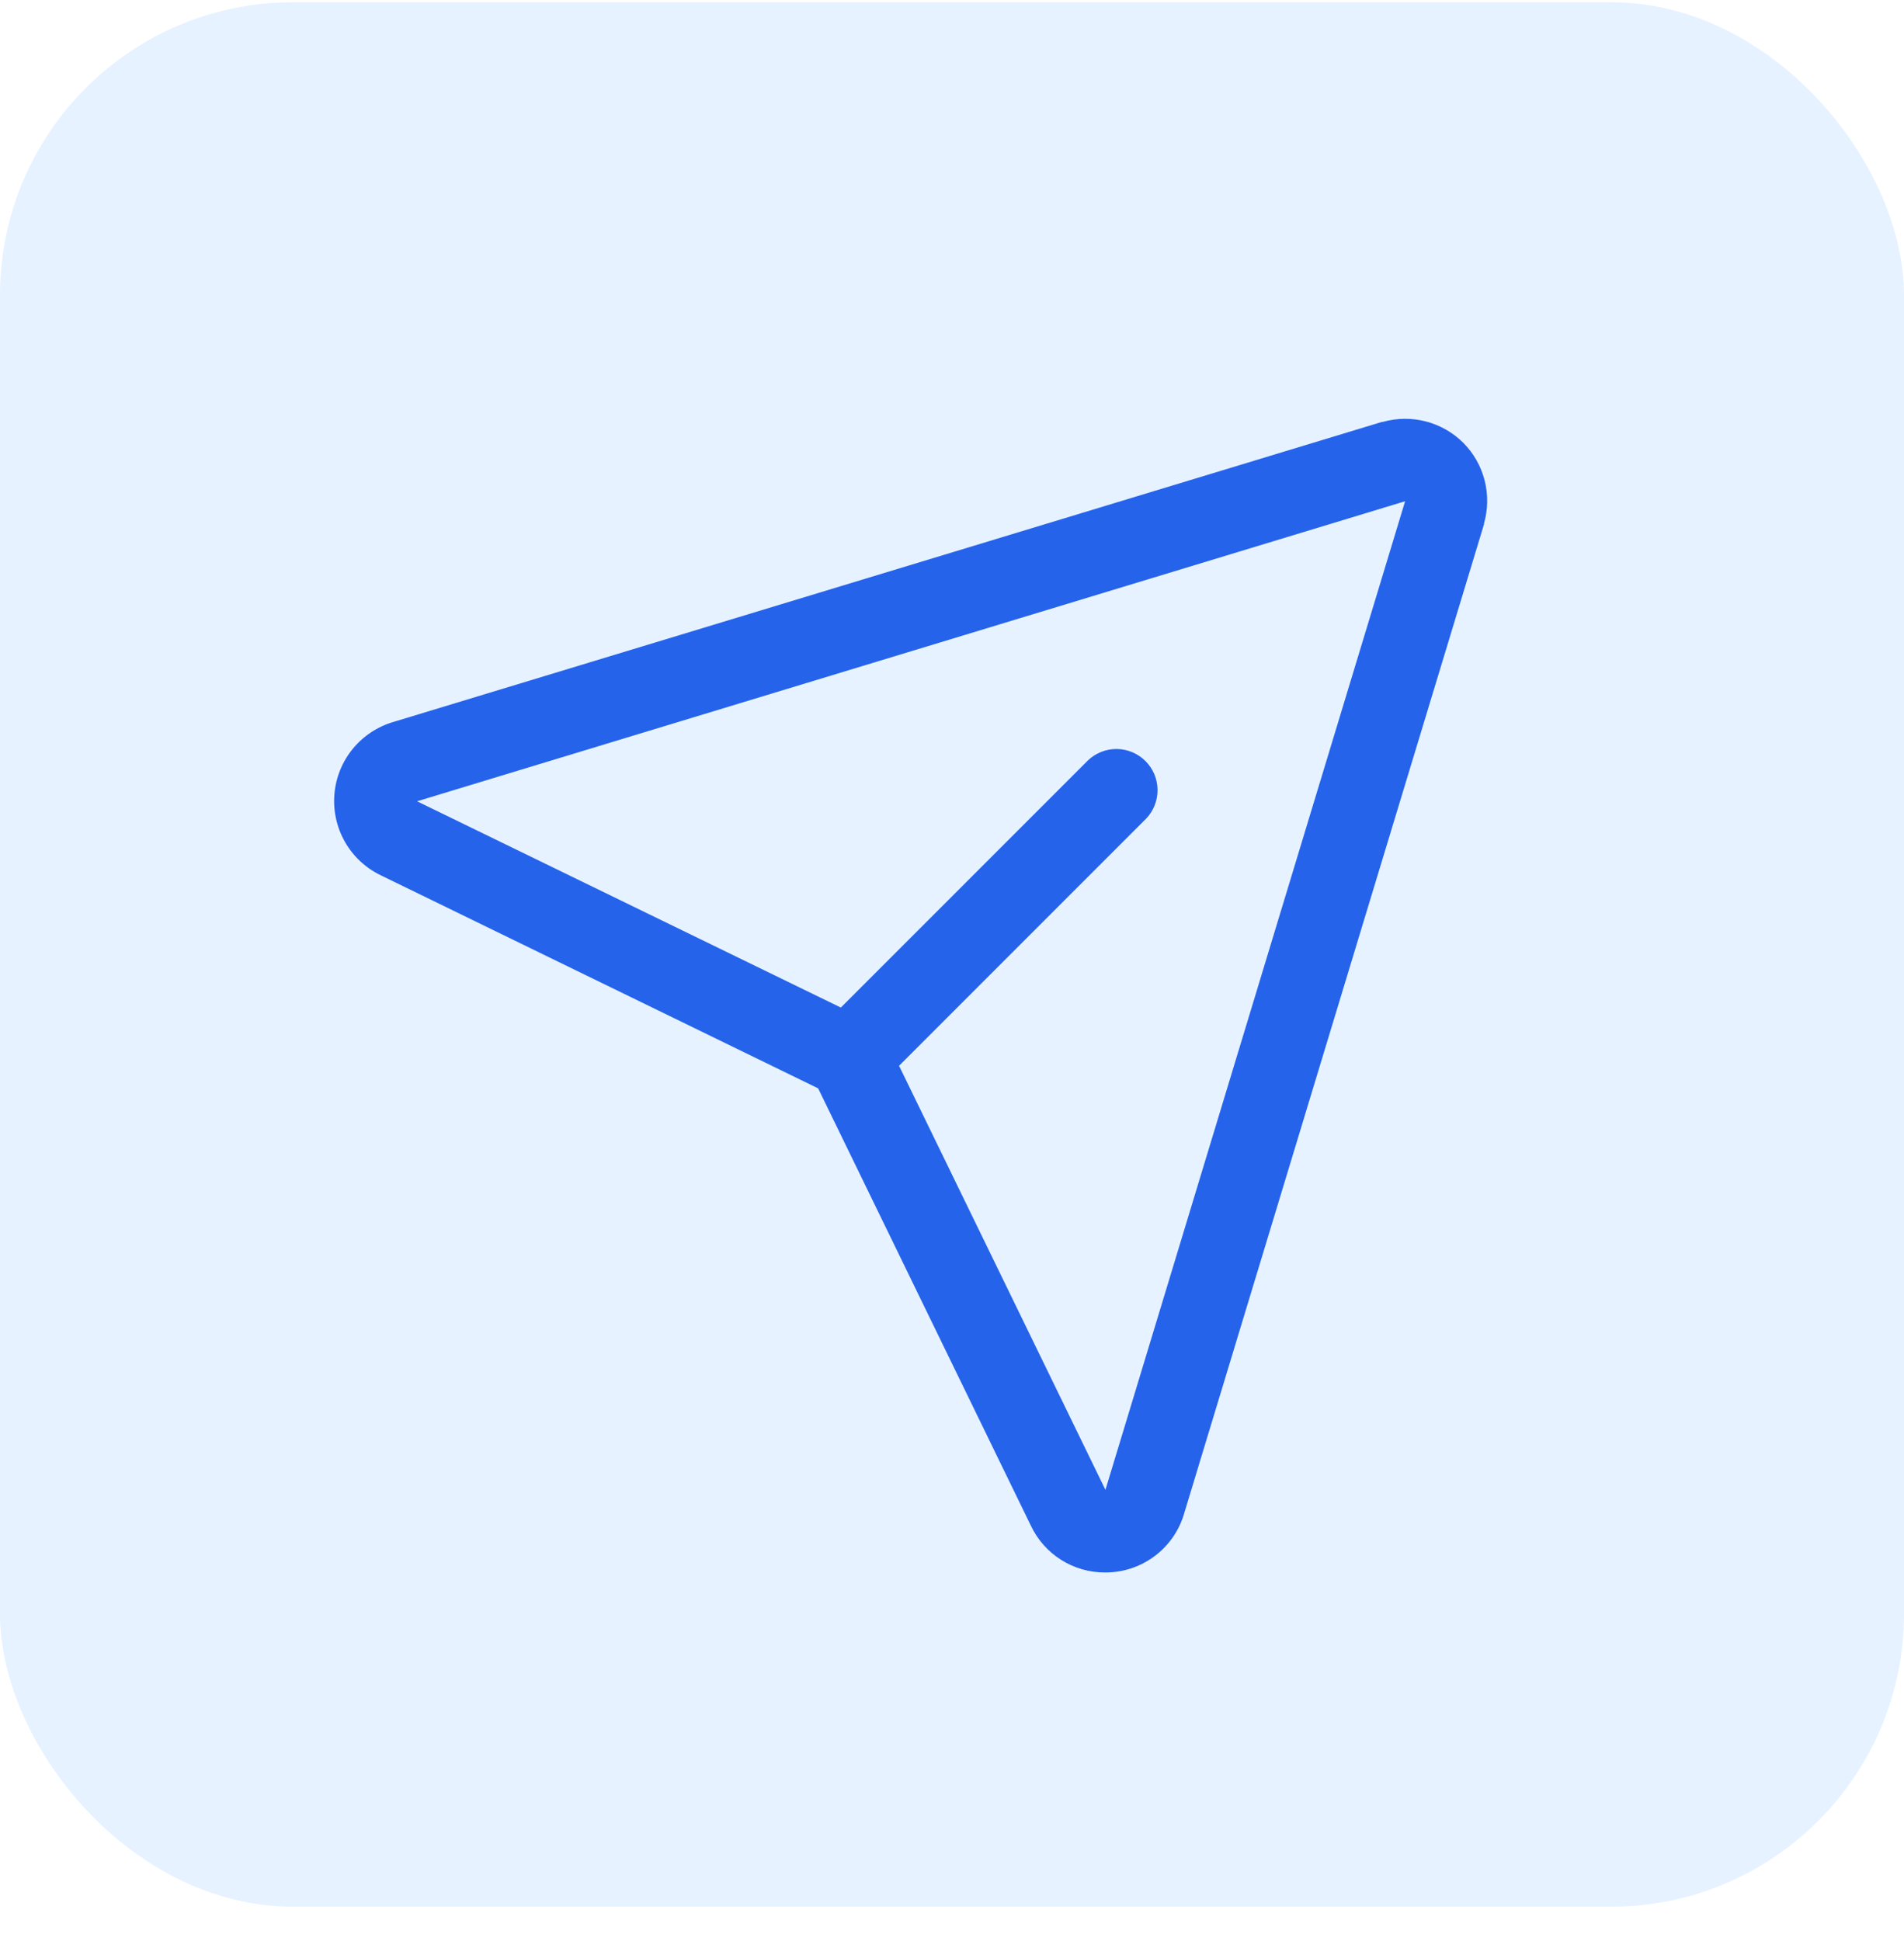 <svg xmlns="http://www.w3.org/2000/svg" width="52" height="53" viewBox="0 0 52 53" fill="none"><rect y="0.061" width="52" height="52" rx="8" fill="#007BFF" fill-opacity="0.1"></rect><path d="M39.967 12.094C39.684 11.811 39.331 11.609 38.944 11.508C38.556 11.407 38.15 11.412 37.765 11.52H37.743L10.752 19.71C10.314 19.837 9.924 20.093 9.635 20.446C9.346 20.798 9.171 21.23 9.133 21.685C9.095 22.139 9.196 22.595 9.422 22.99C9.649 23.386 9.991 23.704 10.402 23.901L22.344 29.717L28.151 41.652C28.332 42.038 28.619 42.363 28.979 42.591C29.339 42.818 29.756 42.938 30.182 42.936C30.247 42.936 30.311 42.933 30.376 42.928C30.83 42.891 31.262 42.716 31.614 42.427C31.966 42.137 32.221 41.747 32.345 41.309L40.529 14.317C40.529 14.31 40.529 14.303 40.529 14.296C40.639 13.912 40.645 13.506 40.547 13.119C40.448 12.732 40.248 12.378 39.967 12.094ZM30.195 40.665L30.188 40.684V40.675L24.554 29.101L31.304 22.351C31.506 22.139 31.617 21.855 31.614 21.562C31.61 21.269 31.492 20.988 31.284 20.781C31.077 20.573 30.796 20.455 30.503 20.451C30.21 20.448 29.927 20.559 29.714 20.761L22.964 27.511L11.386 21.877H11.376H11.396L38.375 13.686L30.195 40.665Z" fill="#2563EB"></path></svg>
